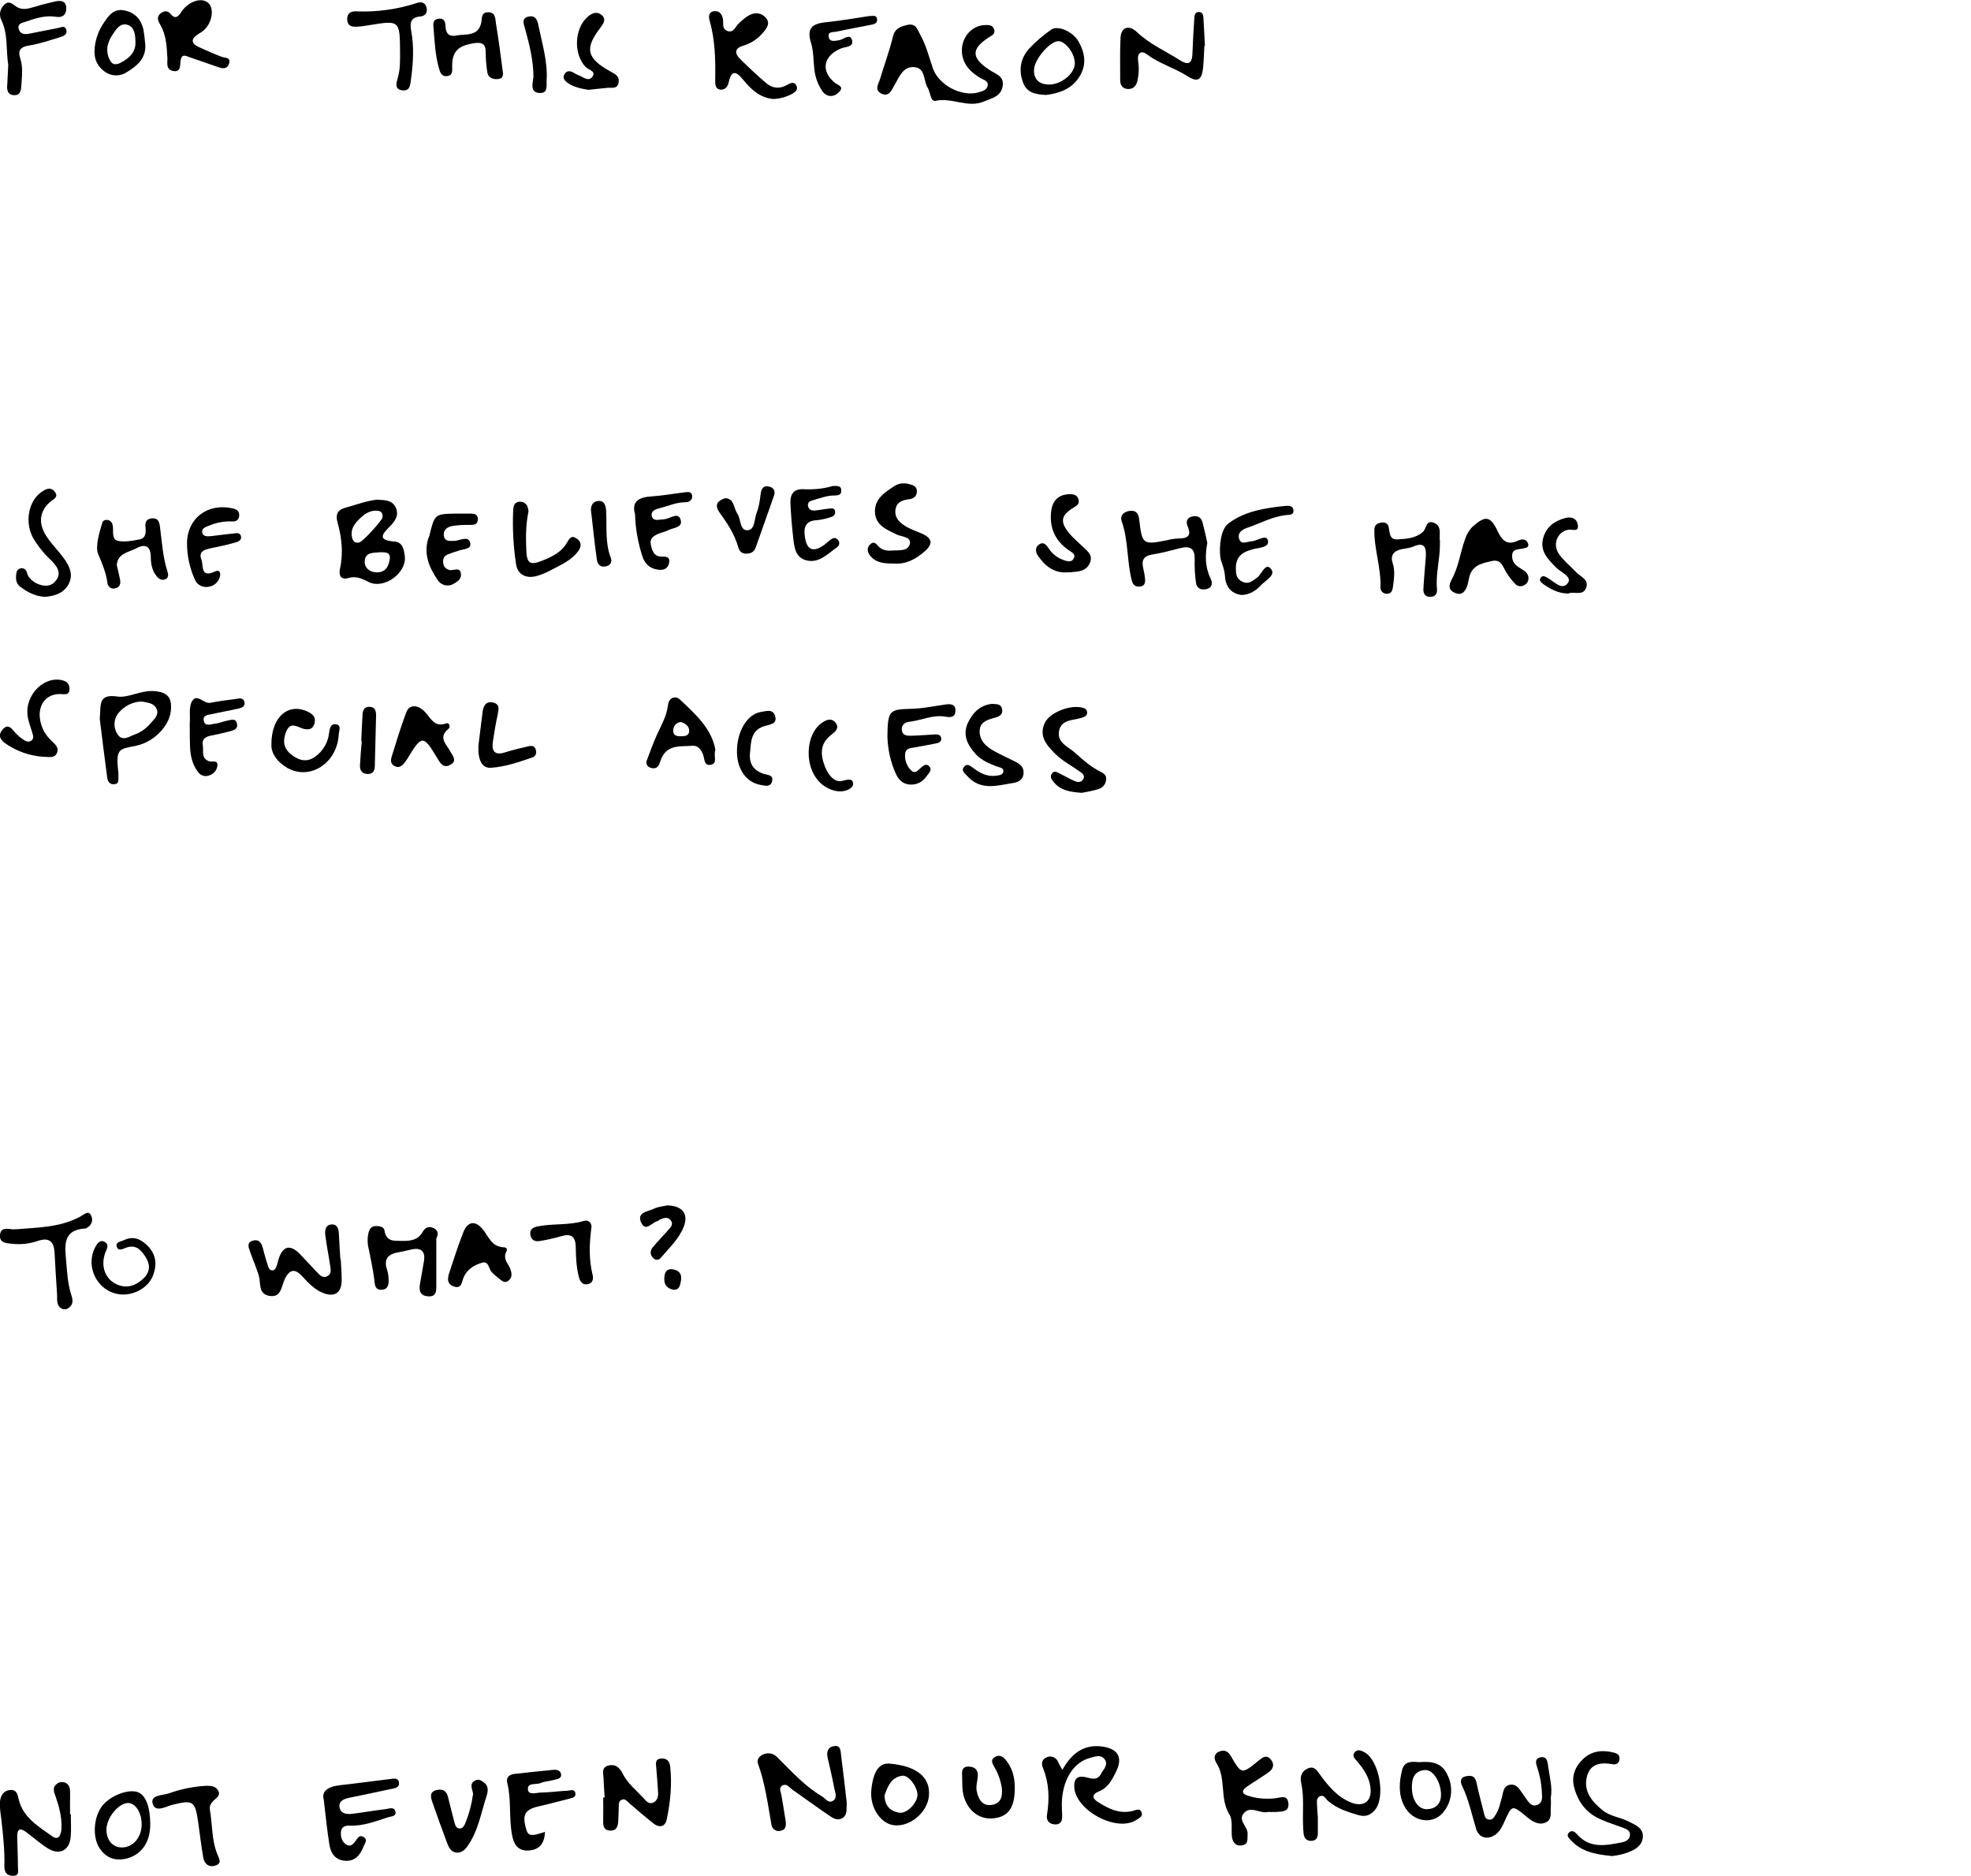 <?xml version="1.0" encoding="utf-8"?>
<!-- Generator: Adobe Illustrator 22.0.1, SVG Export Plug-In . SVG Version: 6.00 Build 0)  -->
<svg version="1.1" id="Layer_1" xmlns="http://www.w3.org/2000/svg" xmlns:xlink="http://www.w3.org/1999/xlink" x="0px" y="0px"
	 viewBox="0 0 1077 1025.2" style="enable-background:new 0 0 1077 1025.2;" xml:space="preserve">
<title>c2-txt</title>
<g>
	<path d="M580.5,967.3c5.3-9.5,12.2-14.2,22.2-12.7c8.3,1.3,10.8,6,7.3,13.4c-2.2,4.5-4.5,9.1-9.6,11.1c-4,1.6-3.6,3.8-0.4,5.8
		c5.8,3.7,11.8,6.7,19.1,4.8c1.7-0.5,3.7-1.5,4.6,0.6c1.1,2.5-1.3,3.4-3,4.5c-10.8,6.7-33.3-5.5-33.7-18.3c-0.2-5,2.4-6.2,6.7-5.1
		c3,0.8,6,1.7,7.9-1.9c1.3-2.5,4.3-5,1.9-8.1c-2.1-2.7-5.1-1.3-7.7-0.7c-9.3,2.4-15.3,12.1-15.6,24.9c0,2.3,0.1,4.5,0.2,6.8
		c0.1,2.9-0.9,5-4.2,4.7c-3-0.3-4.6-2.2-4.1-5.2c1.4-8.8,1.2-17.5-2.3-25.9c-0.9-2.3-0.4-4.6,2.2-5.6c2.2-1,4.7-0.1,5.9,2
		C578.6,963.8,579.2,965.1,580.5,967.3z"/>
	<path d="M462.7,985.4c-0.3,3.3,0.6,6.7-2.7,8.4c-2.9,1.5-5.4-0.5-7.6-2c-6.6-4.5-13.1-9.3-19.6-13.8c-1.5-1.1-2.9-3.4-5.2-2.2
		s-0.9,3.5-0.6,5.4c0.8,4.7,1.6,9.4,2.3,14.1c0.3,2.3,0.2,4.8-2.8,5.3c-2.1,0.6-4.3-0.7-4.9-2.9c-0.1-0.2-0.1-0.4-0.1-0.7
		c-2-11.1-3.4-22.3-7.3-33c-0.8-2.1,0.5-4,2.5-5c2.8-1.4,6.2-0.8,8.2,1.6c7.7,7.6,14.9,15.7,24.3,21.2c1.9,1.1,3.3,3.9,5.8,2.5
		c2.8-1.6,1.3-4.6,0.9-6.9c-1.1-5.7-2.4-11.3-3.7-16.9c-0.7-3.2,0.3-5.8,3.6-6.2c3.6-0.5,3.5,2.5,3.8,5.1
		C460.7,968.3,461.8,977,462.7,985.4z"/>
	<path d="M38.7,991.4c0,4.3,0.3,8.5-0.1,12.8c-0.7,7.1-6.1,9.9-12.3,6.1c-4.2-2.6-8-6-12-9c-3.3-2.5-5-1.7-4.9,2.5
		c0.1,5.5,0.4,11,0.4,16.5c0,2,1,5-2.8,4.9s-4.7-2.5-4.6-5.6c0.2-8.3-0.7-16.5-1.6-24.7c-0.4-3.5-1.1-7-0.8-10.4
		c0.3-3,1.9-5.9,5.5-6.2c3.9-0.3,4.1,2.7,4.8,5.4c2.5,9.9,11,14.7,18.4,20c3.8,2.7,4.9-2.1,4.9-4.9c0.2-5.8-1.3-11.4-3.2-16.9
		c-0.8-2.3-2-4.8,0.5-6.8c1.4-1.2,3.3-1.5,5-0.7c2.6,1.4,2.4,4.1,2.4,6.7c-0.1,3.5,0,7,0,10.5L38.7,991.4z"/>
	<path d="M693.6,990.3c-0.2,0-0.5,0-0.8,0c-4.3,1.1-9.1-3.5-12.9,0.4c-4,4.2,2.2,7.6,1.8,11.7c-0.2,2.4,0.7,5.3-2.7,6.1
		s-5.3-1.3-5.8-4.3c-0.6-4.2,0.6-9.3-1.4-12.5c-5.5-8.8-1.6-19.7-7.2-28.3c-1.4-2.2-1.4-5,1.8-6.2c2.8-1,4.7,0,6.2,2.6
		c5.8,10.1,5.9,10,15.3,2.3c2.1-1.7,4.1-3.2,6.4-0.6s1.5,5.3-1.1,7.1c-3.9,2.8-8,5.2-11.9,7.9c-3,2.1-2.9,3.9,0.8,5
		c4.8,1.5,9.9,1.9,14.9,1.3c2.9-0.4,6.5-2,7,2.7c0.5,4.9-3.5,4.5-6.7,4.8C696.2,990.4,694.9,990.3,693.6,990.3z"/>
	<path d="M176.9,983.5c-1.3-4.5,2.3-7.1,8.7-7.8c9.2-1,18.4-2.3,27.6-3.4c1.8-0.2,4.5-0.9,4.8,2c0.3,2.8-2.3,3-4.1,3.4
		c-7.6,1.7-15.2,3.2-22.8,4.8c-2.8,0.6-5.9,1.5-5.6,4.9c0.4,3.9,3.9,4.3,7,3.9c6-0.7,11.9-1.8,17.9-2.5c2-0.2,5.1-1.7,5.7,1.5
		c0.5,2.5-2.6,2.4-4.4,3c-6.7,2.2-13.2,4.7-20.5,4.5c-2.4-0.1-4.6,0.4-4.9,3.4c-0.2,2.6,0.4,5.1,2.6,6.7c2.6,1.9,4.1,0,5.5-1.9
		c1-1.4,2-3.3,4.1-2.1c2.7,1.5,0.9,3.4,0.2,5.2c-1.8,4.5-4.4,8.1-9.8,7.9c-5.8-0.3-8.3-4.2-9-9.4
		C178.8,1000.5,178,993.3,176.9,983.5z"/>
	<path d="M330.4,982.5c-0.2-3.5-0.5-7-0.6-10.5c-0.1-2.6-1.3-5.9,2.4-7c3.7-1.1,6.2,0.7,7.9,4.1c2.7,5.5,7.5,9.3,11.6,13.7
		c1.3,1.5,2.8,3.3,5,2.5s3.1-3.2,2.9-5.6c-0.3-4.5-0.6-9-1-13.5c-0.2-2.3-0.8-4.8,2.6-5.1c3-0.3,4.6,1.3,5,4.3
		c1.1,9.8,0.1,19.5-1.9,29.1c-0.9,4.1-4.2,4.6-7.5,1.9c-4.5-3.6-8.8-7.3-13.2-11.1c-1.1-1-2-2.4-3.8-1.7s-1.6,2.3-1.7,3.8
		c-0.1,2.8-0.1,5.5-0.3,8.3s-1.2,5-4.5,4.8s-3.8-2.5-3.7-5.3c0.1-4.3,0-8.5,0-12.8H330.4z"/>
	<path d="M720.1,993.2c0,3.2,0,5.9,0,8.7c0,2.3-0.8,4-3.3,4.2c-2.8,0.2-4.2-1.4-4.5-4c-0.2-1.7-0.2-3.5-0.3-5.2
		c-0.2-7.5,0.6-15-1-22.5c-0.8-3.5,0.3-6.6,3.9-8c3.5-1.3,4.9,1.5,6.5,3.7c4.5,6.1,9.3,11.9,16.5,14.9s12-0.4,10.9-8.4
		c-0.7-5.4-3.7-9.8-7.1-13.8c-1.3-1.5-3.2-3.2-1.4-5.2c1.6-1.8,3.7-0.8,5.5,0.2c7.9,4.6,11.4,24.4,5.5,31.4
		c-2.3,2.8-5.2,3.9-8.7,2.9c-6.1-1.7-12-3.6-16.9-7.8c-1.4-1.2-2.4-3.9-4.8-2.4c-1.9,1.2-1.2,3.6-1.2,5.5S720,991.5,720.1,993.2z"/>
	<path d="M847.4,982.5c0.1,1.7,0.1,3.3,0,5c-0.3,3.1,0.9,7-2.9,8.6s-7.2-0.6-10.2-3.1c-8.1-6.7-8.1-6.7-12.3,2.7
		c-1.1,2.5-2.3,5-4.6,6.8c-4.3,3.3-9.3,2.1-10.8-2.9c-2.4-7.9-4-16-7.7-23.6c-1-2.2-1.1-4.6,2.1-5.2c2.7-0.6,4.9-0.3,5.7,3.1
		c1.2,5.6,2.7,11.2,4.1,16.8c0.4,1.7,0.7,3.6,2.9,3.8s2.9-1.7,3.8-3.1c1.7-2.6,2.1-5.6,3-8.4s0.6-7.1,4.9-7.6c3.6-0.4,5,2.8,6.8,5.2
		c0.9,1.2,1.7,2.5,2.6,3.7c1.3,1.7,2.8,3.1,5.1,2.2s2.8-2.7,2.7-4.9c-0.1-5.3-0.9-10.5-2.6-15.5c-0.7-2.1-1.6-4.9,1.6-5.6
		c3.4-0.8,4,1.8,4.3,4.6C846.7,971,848.4,976.9,847.4,982.5z"/>
	<path d="M297.8,1001.2c-0.3,6.8-3.5,10-9.4,10.2c-5.5,0.1-7.7-3.5-8.6-8.5c-1.8-9.4-0.3-19.1-2.6-28.4c-0.8-3.1,1.1-4.7,4-5
		c7-0.8,13.9-1.5,20.9-2.2c1.8-0.2,3.9,0.1,4.4,2c0.7,2.8-2,3-3.8,3.5c-2.4,0.7-5,0.7-7.3,1.7c-2.5,1.1-7.5-0.5-6.9,3.7
		c0.4,3.1,4.7,1.5,7.3,1.5c4.8-0.1,9.5-0.8,14.3-1c1.5-0.1,3.9-1.2,4.3,1.4c0.4,2.4-1.9,2.5-3.5,3c-5.6,1.4-11.1,2.9-16.8,4.2
		c-7,1.6-8.8,4.5-6.8,11.6C288.5,1003.5,289.5,1003.9,297.8,1001.2z"/>
	<path d="M880.8,1014.4c-8.9-0.9-16.5-2.3-22.2-8.4c-1.1-1.2-3-2.7-1.3-4.4s3.3-0.4,4.5,1c7,7.9,15.8,6,24.5,4.3
		c2.1-0.4,4-1.5,4.3-3.6c0.5-2.9-2-3.7-4.1-4.5c-3.8-1.4-7.6-2.6-11.3-4.2c-8-3.3-12.8-9.3-15-17.6c-1.7-6.3,0.5-11.5,4.9-15.7
		c4.8-4.5,10.7-5,16.9-3.4c1.9,0.5,3.2,1.4,2.9,3.6c0,1.6-1.4,2.9-3,2.8c-0.2,0-0.5,0-0.7-0.1c-6.6-1.1-12.5-0.4-14.2,7.3
		c-1.7,7.9,3.1,13.3,8.7,17.9c4.2,3.4,9.8,3.8,14.4,6.2c3.5,1.8,7.9,3.5,7.6,8.3s-4.3,7.2-8.4,8.6
		C886.5,1013.5,883.7,1014.1,880.8,1014.4z"/>
	<path d="M486.3,963.9c14.7,1.3,22.2,7.5,21.3,17.6c-0.8,8.9-10,16.8-18.7,16.1c-7.6-0.6-13.7-9.7-12.8-19.2
		C477.1,968.1,480.4,963.3,486.3,963.9z M483.3,981.3c0.2,5.6,3.1,8.6,8,9.4c4.1,0.7,9.7-5,10-9.4s-4.8-11.4-8.4-10.8
		C486.9,971.4,485,976.5,483.3,981.3L483.3,981.3z"/>
	<path d="M82.1,996.8c0.1,9.7-4.5,16.7-12.7,18.9c-6.2,1.6-11.4-0.1-15-5.6c-4.1-6.2-3.2-17.4,1.6-23.3c4.6-5.6,14.2-9.2,19.4-7.3
		C79.6,981.2,82,987.3,82.1,996.8z M77.4,997.5c0.2-6.5-3.3-12.2-7.5-12.1c-5,0.1-11.4,7.7-11.7,14c-0.3,6,3.2,10.3,8.4,10.3
		C72.6,1009.7,77.2,1004.4,77.4,997.5L77.4,997.5z"/>
	<path d="M258.5,980.5c-0.3-2.8-2.2-5.3,0.8-7.2c1.9-1.2,3.4-0.4,4.9,0.7c2.8,1.9,2.6,4.7,1.7,7.5c-2.9,8.8-4.4,18.1-9.5,26.1
		c-1.7,2.6-3.5,5.2-7,4.9c-3.2-0.3-4.3-3.2-5.3-5.8c-2.7-7.3-5.4-14.6-7.9-21.9c-0.9-2.7-1.6-5.6,2.5-6.5c3.3-0.7,5.3,0.5,6.1,3.8
		c1.1,4.6,2.3,9.2,3.5,13.8c0.4,1.5,0.8,3.1,2.5,3.4s2.7-1.1,3.3-2.5C256.3,991.5,257.7,986.1,258.5,980.5z"/>
	<path d="M112.6,976c2,0.1,4.8-0.2,6.4,2.3c2,3.1-1,4.4-2.6,6.1c-1.2,1.3-2.1,2.8-1.7,4.7c1.4,8.1,0.9,16.6,4.1,24.4
		c0.9,2.3,2.7,4.9-1.1,6.1c-3.6,1.2-6-1-6.6-4.2c-1.2-6.7-1.9-13.4-2.9-20.1c-1.6-11-2.9-11.6-13.7-9c-3.8,0.9-9.6,4.7-11.1-0.6
		c-1.3-4.8,5.6-4.4,9-5.6C98.8,977.8,105.7,976.4,112.6,976z"/>
	<path d="M554.5,977.6c-0.1,10.5-3.6,15.4-11.8,16.2c-7.7,0.8-14.5-4.5-16.4-13.4c-0.7-3.4-0.4-7-0.6-10.5c-0.2-2.7,0.6-4.5,3.6-4.4
		c3.3,0.1,5.2,1.7,5,5.2c-0.2,2.7-1.1,5.6-0.6,8.2c0.9,4.3,3,8.5,8.5,7.5c5-0.9,5.7-5,5.2-9.4c-0.6-3.7-1.8-7.3-3.7-10.6
		c-1.1-2.1-3.1-4.6,0.3-6.3c2.8-1.4,4.7,0.5,6.3,2.7C553.5,967.2,554.6,972.3,554.5,977.6z"/>
	<path d="M775.5,963.1c6.7-0.6,12.2,0.3,15.2,6.5c3.4,6.4,2.9,14.1-1.3,19.9c-5.5,8.1-17.3,6.8-22.1-2.5c-3.3-6.3-2.8-13.2-1.1-19.8
		C767.5,962.2,772,962.8,775.5,963.1z M771.5,976.9c-0.1,6.9,3.6,12.2,8.5,11.9c4.5-0.3,7.3-2.8,7.4-7.7c0.1-6.9-4.3-14.1-8.8-13.7
		C772.9,967.8,771.4,971.9,771.5,976.9L771.5,976.9z"/>
</g>
<g>
	<path d="M538.1,13.7c2.1-0.1,4.3-0.1,5.1,2.3c0.9,2.5-1.2,3.4-3,4.5c-9.7,6.3-9.5,11.2,0.6,17.8c3.5,2.3,8.2,3.3,7,9.2
		c-1.2,5.4-5.8,6.1-10,7.9c-9,3.9-17.6-2.3-26.6-0.3c-2.8,0.6-2.8-4.7-4.3-7.2c-2.4-3.8-1.1-10.6-7.2-11.2c-6.4-0.6-8.3,5.5-11,9.9
		c-1.6,2.8-2.9,6.6-7.2,4.5c-3.9-2-1.4-5.3-0.6-8c2.3-7.7,5.1-15.2,7-23c1.1-4.7,4.2-5.6,8-6.5c4.5-1,5.4,2.5,6.9,5.3
		c3.2,5.7,4.8,12.1,6.9,18.3c3.1,9.2,15.6,15.9,24.9,13.3c2.1-0.6,4.7-1.2,5.1-3.8s-2.3-3-3.9-4c-5.2-3.1-9.2-6.9-10.1-13.2
		C524.7,21.3,530.4,14,538.1,13.7z"/>
	<path d="M422.5,54.1c-6.8-0.6-11.6-4.7-15.9-9.9c-3.5-4.3-6.7-7.4-8.5,1.1c-0.5,2.2-2,3.8-4.2,3.7c-3-0.2-3.1-2.7-3.1-5.1
		c0.2-11.1,0-22.1-3.1-32.8c-0.6-2.2-0.4-4.8,2.8-5c2.7-0.2,4,1.7,4.5,4.2s-0.7,5.4,2.4,6.6c3.6,1.3,4.4-2.5,6.3-4.1
		c1.1-1,2.2-2.1,3.4-3c3.5-2.8,7.7-3.7,11-0.5c3.6,3.6,0.3,6.9-2.2,9.7c-2.8,2.9-6.3,5-10.2,6.1c-4.2,1.3-4.3,4-1.6,6.8
		c4.6,4.6,9.4,9.1,14.3,13.3c3.5,3.1,7.6,3.6,11.9,1.1c1.9-1.1,3.9-1.9,5,0.8c0.8,2-0.8,3.2-2.3,4.1C429.7,53,426.1,54,422.5,54.1z"
		/>
	<path d="M658.1,25c-0.2,4-0.3,8-0.7,12c-0.7,6.8-3,8.2-8.6,4.6c-7-4.5-15.1-6.7-21.8-11.7c-3.8-2.9-5.7-0.6-5.1,3.5
		c0.6,3.7,0.4,7.5-0.5,11.2c-0.8,2.9-2.7,4.3-5.5,4c-2.7-0.3-3.8-2.3-3.8-4.8c0-7.8-0.2-15.5,0.2-23.3c0.3-5.6,4.5-7.1,8.8-3.1
		c7,6.7,15.8,10.5,23.8,15.6c5.2,3.3,6.6,0.8,6.7-4.2c0.2-6.3,0.6-12.5,1-18.7c0.1-1.5,0.2-3.3,2.1-3.5c2.4-0.3,2.8,1.6,2.9,3.4
		c0.3,5,0.5,10,0.8,15L658.1,25z"/>
	<path d="M91.4,30.6c-0.3-6.1-0.8-12-4-17.4c-1.2-2-1.9-4.2,0.5-6c1.9-1.4,3.8-1.4,5.3,0.4c2.5,3.1,4.1,1.5,5.7-0.8
		c0.4-0.6,0.8-1.3,1.3-1.8c4.3-4.9,10.6-6.4,13.8-3.2s1.8,10.9-2.7,14.8c-1,0.8-2,1.5-3.1,2.1c-4,2.6-3.8,5,0.4,7
		c4.1,1.9,8.2,3.7,12.4,5.3c1.9,0.8,5.2,0.1,4.2,3.7c-1,3.2-3.6,2.9-6.2,1.9c-5.2-1.8-10.4-3.6-15.6-5.4c-1.9-0.7-3.9-1.8-4.6,1.3
		c-0.7,2.6,0.6,7.1-4.2,6.3C90,37.9,91.9,33.5,91.4,30.6z"/>
	<path d="M4.5,35.5c-1.3-8.4,0-16.8-3.8-24.6c-1.4-3-0.7-6,1.6-8.3C4.9,0,6.9,2.3,8.9,3.6c3.6,2.4,7.2,0.9,10.8-0.1
		c3.6-1.1,7.2-2,10.9-2.8c2.9-0.5,5.6-0.2,5.6,3.9c0,3.8-2.4,5.1-5.4,4.6c-6-1-11.4,0.8-16.9,2.7c-1.8,0.6-4.4,1-3.7,3.8
		s2.9,3.2,5.3,2.8c5.4-1,10.8-2.2,16.2-3.2c1.6-0.3,3.7-1.6,4.5,0.9c0.8,2.6-1.4,3.5-3.3,4.1C27.3,22,21.6,24,15.7,24.9
		c-4.9,0.8-6,3-4.6,7.1c1.5,4.7,0.9,9.5,0.6,14.2c-0.2,2.6-0.2,6.1-4.2,5.8c-3.7-0.3-3.8-3.3-3.5-6.3C4.2,42.3,4.3,38.8,4.5,35.5z"
		/>
	<path d="M236.9,15.2c-0.3-2.4-0.3-4.7,2.9-5c2.7-0.3,3.5,1.5,3.6,3.7c0.1,4,1.6,6.4,6,5.5c5.1-1,11.7,0.7,13.5-6.7
		c0.6-2.6-0.2-6,3.9-6s3.8,3.6,4.2,6.1c1.4,8.4,2.5,16.8,3.6,25.3c0.3,2.2,0.9,4.8-2.5,5.1c-2.8,0.3-5.3-0.7-5.8-3.6
		c-0.6-3.7-0.9-7.4-0.9-11.2c0-4.6-2.2-5.4-6.3-4.8c-9.1,1.4-12.3,4.7-12,13.6c0.1,2.3-0.2,4.1-2.8,4.4s-3.6-1.4-4.2-3.5
		C237.8,30.6,237.5,22.9,236.9,15.2z"/>
	<path d="M218.6,28.9c-0.1-17.9-0.1-17.9-17.1-15.1c-2.2,0.4-4.5,0.7-6.7,0.8c-2.7,0.1-5-0.5-5.1-4s2.2-4.5,4.9-4.4
		c11.3,0.5,22.6-1.1,33.3-4.6c2.4-0.8,4.6-0.2,5.2,2.7c0.6,2.7-0.8,4.5-3.5,4.7c-5.4,0.5-5.7,3.7-4.9,7.9c1.6,8.7,1.1,17.5-0.1,26.2
		c-0.4,3-0.4,6.7-4.6,6.3c-4.8-0.5-3.3-4.3-2.6-7C218.7,37.9,218.6,33.4,218.6,28.9z"/>
	<path d="M571.6,51.9c-5.9-0.3-10.4-1.2-12.5-6.6c-2.7-7-1.5-13.5,3.4-18.9c3.6-3.8,7.6-7.2,11.9-10.2c3.6-2.6,12,1.1,15,6.6
		c3.4,6,4.4,12.2,0.8,18.5C585.8,48.9,578.5,51,571.6,51.9z M587.3,34.8c0.2-5.3-5-12.3-9-12.3c-4.7,0.1-13.2,10-13.3,15.7
		c-0.1,5.2,2.8,7.8,7.8,8C579.5,46.5,587.1,40.5,587.3,34.8z"/>
	<path d="M475.4,8.7c1.4,0.2,3.3-0.7,3.8,1.4c0.5,2.3-1.2,3.1-3,3.4c-6.4,1.3-12.8,2.4-19.1,3.8c-1.7,0.4-4.8-0.3-4.3,2.8
		s3.4,2.2,5.6,1.9c2.5-0.3,5.8-3.9,7.1-0.3c1.4,4.1-3.6,3.8-6,4.8c-9.5,3.9-11.2,12.1-3.5,18.6c1.8,1.5,5.5,2.1,2.5,5.2
		c-2.8,2.9-6.6,3-9.1-0.4c-2.4-3.5-3.9-7.6-4.4-11.8c-0.6-5-0.4-10.2-1.9-14.9c-2.6-8.5,1.6-10.4,8.6-11.1
		C459.6,11.3,467.5,9.9,475.4,8.7z"/>
	<path d="M79.4,24.5c0.4,7.6-4.7,11.7-10.4,15.1c-4,2.5-9.1,2-12.6-1.1c-4.8-3.9-5.4-9.1-4.3-15c0.8-3.9,2.3-7.7,4.6-11
		c2.7-4,5.4-8,11.3-6.8s9.1,5,10.4,10.5C78.8,18.9,79.2,21.7,79.4,24.5z M74,23.5c0.1-4.7-0.7-8.8-4.2-9.9c-4.3-1.4-6.6,2.8-8.6,5.8
		c-2.9,4.4-3.7,9.4-0.7,14.2c1.3,2.1,3.5,1.7,5.4,0.7C70.8,31.8,74.1,28.3,74,23.5L74,23.5z"/>
	<path d="M321.5,49.1c-3.5-0.6-7.8-1.3-11.3-3.8c-1.7-1.2-3.1-2.8-1.6-5c1.2-1.8,2.9-1.6,4.6-0.7c0.8,0.5,1.7,1,2.6,1.4
		c2.6,0.8,5.8,4.1,8,0.8c2-3-2.4-3.6-3.9-5.3c-6.6-7.1-6.1-20.9,1.2-27.3c2.3-2,4.9-3.1,7.4-1.2c2.9,2.2,1.5,4.6-0.4,7.1
		c-8.8,11.5-7.6,16.7,5.5,24c2.5,1.4,5.1,2.5,4.4,6.1s-3.6,2.6-6,2.8C328.6,48.3,325.4,48.7,321.5,49.1z"/>
	<path d="M291.5,42c-0.1-9.6-2.3-17.8-4.5-26c-0.6-2.4-2.4-5.9,1.6-6.9s5.1,1.9,5.7,5.2c2,9.8,5,19.4,4.4,29.5c-0.2,3,1,7.4-4.1,7
		c-4.7-0.4-3.7-4.4-3.3-7.6C291.5,42.4,291.5,41.7,291.5,42z"/>
</g>
<g>
	<path d="M206,273.1c4.5,0.2,8.2,0.3,10.1,4c2.1,4.1,0,7.5-2.7,10.2c-4.3,4.4-7.8,7.9,2.3,8.7c4.3,0.3,5.1,4.5,5.5,8
		c1.1,9.1-11.2,18.1-19.5,14.2c-3.7-1.8-6.9-3.6-11.3-2.3c-4.3,1.3-5.4-1.6-4.6-5.2c1.9-8.6,0.9-17-1.4-25.3
		c-1.1-4.1-0.1-6.7,4.3-7.9C194.8,275.8,200.7,273.6,206,273.1z M209,282.9c0.3-2.6-0.8-3.5-2.4-3.7c-4.4-0.6-7.6,1.8-10.5,4.7
		s-4.7,5.9-3.7,10c0.5,2,1.6,3,3.8,2.6S208.8,284.3,209,282.9L209,282.9z M207.8,301.8c-3.4,0.5-8.2-0.4-8.5,4.9
		c-0.2,3.6,2.5,5.9,6.2,6.1c5.1,0.3,7-3.3,7.5-7.5C213.4,301.6,210.3,301.9,207.8,301.8L207.8,301.8z"/>
	<path d="M54.5,392.8c0.8-7.3-1.3-13.8,9.9-12.1c5.6,0.8,12.7-3.5,19.6-3c7.6,0.5,10.2,3.5,9.3,11.2c-1,8-9.1,16.5-18.6,18.6
		c-9.1,2-11.6,0.9-10.1,14c0.1,1,0.2,2,0.1,3c-0.1,1.7,0.5,3.8-2.1,4.1c-2.5,0.3-3.7-1.3-4-3.5C57.1,413.8,55.7,402.6,54.5,392.8z
		 M77.4,383.4c-4.8,0.1-9.4,2.4-12.5,6.1c-2.9,3.4-3.1,8.2-0.6,11.9c2.6,4,6.3,1.1,9.4,0c3.3-1.2,6.2-3.3,8.5-6
		c1.9-2.2,4.7-4.5,3.5-7.7C84.2,384.1,80.5,384,77.4,383.4z"/>
	<path d="M659.7,296.7c-1.3,6.9-1.2,13.3,1.8,19.5c1.2,2.4,1,5.1-2.5,5.8c-2.9,0.6-5.1-0.5-5.5-3.6c-0.6-4.2-0.8-8.5-0.7-12.7
		c0.2-6.1-2.7-7.5-8-6.1c-5.1,1.3-10.2,2.7-15.4,3.5c-4.7,0.8-5.7,3.4-4.7,7.5c0.5,2,0.8,3.9,1,5.9c0.2,2.3-0.5,4-3.1,4.1
		c-2.4,0.1-3.6-1.1-4.2-3.4c-2.7-10.7-1.8-21.9-5.5-32.4c-1.1-3.1,1.3-5.2,4.5-5.6c3.5-0.4,4.8,1.6,5.1,4.9
		c1.6,13.5,2,13.8,15.4,11.1c1.9-0.5,3.9-0.8,5.9-0.9c4.7,0,7.5-1.1,5.2-6.5c-1.2-2.8-0.4-5,2.8-5.6c2.9-0.5,4.8,0.8,5.4,3.8
		C658.2,289.7,659,293.4,659.7,296.7z"/>
	<path d="M835.2,315.8c0.1,1.6-0.7,3.1-2.1,3.9c-1.5,1-3.6,0.9-4.9-0.3c-1.9-2-3.6-4.1-5-6.4c-2-3-2.7-7.5-7.9-6.4
		c-5.4,1.2-11,2.3-12.5,9c-0.3,1.5-0.6,3-1,4.4c-1.1,3.1-2.8,5.6-6.6,4.1s-3.7-4.1-2-7.3c3.8-6.9,4.7-14.7,7.3-22
		c0.8-2.6,2.2-5,4.1-6.9c7-6.3,9.8-6,13.8,2.5c2.4,5.1,5.2,7.8,11,5.1c2.3-1.1,4.8-1,5.6,1.7c0.7,2.4-2,2.3-3.6,2.7
		c-2.1,0.5-4.8,0.1-5.1,3.3s1.2,5.3,3.7,6.9C832.2,311.6,835,312.6,835.2,315.8z"/>
	<path d="M786.8,297.3c0.1,8.2-2.4,16.3-1.6,24.6c0.2,2.6-0.9,4.4-3.9,4.3s-3.7-2.3-3.5-4.7c0.3-5.8,0.9-11.5,1.3-17.3
		c0.3-4.9-0.7-8.2-6.8-5.5c-2,0.9-4.4,1-6.6,1.5c-4.2,0.9-6.1,3.4-4.7,7.6s0.7,8.4,0.2,12.6c-0.3,2.1-0.7,4.1-3.4,4.1
		c-1.8,0.1-3.4-1.3-3.5-3.1c0,0,0-0.1,0-0.1c0.5-10.9-3.6-21.3-3.3-32.1c0.1-2.5,1.9-3.4,4-3.6c1.7-0.4,3.5,0.7,3.8,2.4
		c0,0.1,0,0.1,0,0.2c0.7,2.8,0.3,6.8,4.6,6.6c4.9-0.3,10.1-0.5,14.1-4.1c2-1.8,1.6-6.7,6-5c4.3,1.7,3,5.8,3.2,9.2
		C786.9,295.8,786.8,296.5,786.8,297.3z"/>
	<path d="M484.9,402.5c0.2-14.1,1-14.8,12.6-15.1c6.5-0.1,12.9-1.5,19.4-2.4c2.8-0.4,5.3,0,5.2,3.5s-2.6,3.7-5.4,3.2
		c-6.9-1.3-13.3,2.1-20,2.8c-2.4,0.3-4.3,1.9-3.9,4.6c0.4,3.1,3,3,5.2,3c4.3-0.1,8.5-0.5,12.8-0.7c1.6-0.1,3.2,0.1,3.5,2
		s-1.2,2.6-2.8,2.9c-3.9,0.8-7.9,1.5-11.8,2.2c-2.2,0.4-4.8,0.4-5.1,3.4c-0.4,3.3,0.8,6.6,3.1,9c2.5,2.5,4-0.1,5.6-1.4
		c1.4-1.2,2.9-2.4,4.5-0.6s0,3.3-1,4.7c-2.3,3.3-5.2,5.4-9.4,5.2c-4.4-0.2-6.7-3-8.2-6.6C486.5,416,485.1,409.3,484.9,402.5z"/>
	<path d="M678.5,325.2c-6.2-0.8-8.9-4.9-9.2-10.8c-0.2-3.7-2.2-7.3-2.5-10c-0.7-6,0.3-15.1,4.3-18.2c8.6-6.7,20.1-8.6,31.2-9.7
		c2-0.2,4.4-0.1,4.5,2.6c0.1,2.5-2.4,2.2-4,2.4c-7.6,0.8-14.3,4.6-21.4,7c-2.8,1-5.3,2.7-4.3,6c1.1,3.5,4.2,1.5,6.4,1.4
		c3.3-0.1,8.3-4.1,9.3-0.6c1.1,4.1-5.2,4-8.3,4.9c-5.5,1.5-9.1,3.8-9.2,10.1c0,3.2,0.1,5.9,3.5,7.6s5.6-0.4,8.1-2.2s4.5-8.3,7.4-5
		c3.3,3.6-2.8,6.4-5.3,9.2C686.4,322.7,683,325,678.5,325.2z"/>
	<path d="M488.6,308c-5.2,0-10-0.2-13.3-4.5c-1.5-2-1.7-4.3,0.3-6.1s3.1-0.2,4.3,1.1c2.1,2.3,4.9,2.6,7.6,2.4
		c3.6-0.3,8.8,0.6,9.7-3.8c0.7-3.8-4.6-3.7-7.3-5c-5.4-2.7-11.5-4.9-11.8-12.2s5.4-10.8,10.7-14.3c2.4-1.5,5.3-1.8,8-1
		c1.9,0.5,4,1,4.2,3.6c0.2,2.8-1.6,4.3-4,4.6c-3.8,0.5-7.1,1.5-7.7,5.8c-0.6,4.7,2.7,7.4,6.2,9.4c2.6,1.5,5.5,2.4,8.2,3.6
		c5.8,2.6,6.3,5.7,1.4,9.9S495,308.5,488.6,308z"/>
	<path d="M390.9,409.8c-1.2,3.6,1.5,7.4-2.6,8.2c-3.5,0.6-3.3-3-4-5.2c-1.1-3-2.6-5.5-6.3-5.2c-5.9,0.5-12.4-0.7-16,5.7
		c-0.9,1.5-1.2,3.3-2,4.8c-1,1.9-2.8,2.1-4.5,1.5c-1.6-0.4-2.6-2-2.2-3.6c0-0.2,0.1-0.4,0.2-0.6c1.7-4.7,3.5-9.4,5.5-13.9
		c2.4-5.2,5.3-10.2,6-16.1c0.5-4.3,4.1-5.3,6.5-3.1C379.9,390.2,388.9,398.2,390.9,409.8z M372.2,394.6c-2.3,0.1-4.2,1.9-4.3,4.3
		c-0.4,2.8,1.6,3.5,3.7,3.5s5,0.1,5-3.1C376.5,396.8,374.5,395.4,372.2,394.6L372.2,394.6z"/>
	<path d="M591.1,433.3c-6.3-0.4-11.5-1.3-15.2-5.7c-1.1-1.3-2.4-2.9-1.2-4.7c1.4-2.2,3.2-0.6,4.6,0c2.7,1.3,5.3,2.9,8,4
		c1.7,0.7,3.6,0.8,4.6-1.1c1.2-2.1-0.6-3.2-2-4.2c-4.5-3.2-9.5-5.8-13.3-9.6c-4.5-4.5-9.3-9.7-5.6-17.1c2.6-5.2,12.4-9.3,19-8.4
		c1.8,0.3,3.7,0.5,4,2.6s-1.6,2.8-3.3,3.3c-4.6,1.4-10.8,0.8-12,7.1c-1.2,6.5,5,8.6,8.7,11.9c4.3,3.9,8.6,7.7,13.8,10.3
		c1.8,0.9,3.6,2,3.2,4.5c-0.2,2.3-1.8,4.3-4,5C597.1,432.3,593.6,432.8,591.1,433.3z"/>
	<path d="M63.8,308.8c0.6,2.7,1.3,5.3,1.8,8c0.4,2.1,0,4.1-2.5,4.7c-1.7,0.6-3.5-0.3-4.2-2c-0.1-0.3-0.2-0.7-0.2-1
		c-0.8-5.7-2.9-10.6-5.1-15.8c-1.6-3.8,0.6-11.6,2.4-17.3c0.4-1.1,2.1-1.5,3.3-1.1c1.6,0.5,2.2,1.9,2.4,3.5c0.3,2.9-0.7,7.1,2.8,7.8
		c3.8,0.8,8-0.1,11.8-0.8c3.5-0.7,3.5-3.8,3.2-6.7c-0.3-2.6,0.4-4.5,3.4-4.8c3.3-0.3,4.1,1.6,4.5,4.5c1.1,8.2,1.5,16.5,4.1,24.5
		c0.5,1.6,0.8,3.7-1.5,4.4c-1.9,0.6-3.4-0.4-4.5-1.9c-2.5-3.1-3.1-6.8-3.1-10.6c-0.1-5.8-3.1-7.1-7.8-4.6
		C70.4,301.9,64.4,302.2,63.8,308.8z"/>
	<path d="M102.2,296.4c0.3-13.4,11.6-21.7,25.1-18.5c2.3,0.5,3.6,1.7,3.4,4.1c-0.2,2.2-1.8,3.1-3.7,3c-4.3-0.2-8.5,0.5-12.5,2.2
		c-1.8,0.7-4.4,1.4-4,3.8s3,2.2,5,2c3.7-0.4,7.5-1,11.2-1.3c1.9-0.2,4.6-1.1,5,1.6c0.4,2.4-2.3,3-4.2,3.5c-3.9,1.1-7.8,1.9-11.7,2.7
		c-3.5,0.8-7.7,1.5-5.7,6.5c1.1,3-0.6,10.1,7.2,6.4c3-1.4,3.5,1.1,2.7,3.3c-0.9,2.7-3.3,4.7-6.1,5c-3.1,0.6-6.2-1-7.4-3.9
		C103.6,310.4,102.1,303.4,102.2,296.4z"/>
	<path d="M542.1,384.7c2.4,0.2,4.7-0.1,5.4,2.5c0.8,2.9-1.1,4.3-3.4,4.9c-4.2,1.2-8.8,2.2-8.8,7.6s3.8,8.5,8.1,10.9
		c3.7,2,7.6,3.8,11.4,5.7c2.6,1.3,4.7,2.9,4.5,6.2c-0.2,3.9-3.1,5.1-6.1,5.5c-8.5,1.4-17.4,4.2-24.6-3.8c-1.4-1.5-3.5-2.9-1.9-5
		c1.7-2.3,3.5-0.6,5.2,0.6c3.5,2.6,7.2,4.7,11.8,4.2c1.8-0.2,4.1-0.3,4.5-2c0.6-2.4-2-2.5-3.5-3.1c-4.3-1.6-8.5-3.4-11.6-6.8
		c-4.4-4.9-7.3-10.3-4.2-17.1C531.7,389.2,535.8,385.3,542.1,384.7z"/>
	<path d="M24.5,326.2c-5.1-0.3-9.5-2.5-13.5-5.6c-2.5-1.9-2.5-4.8-2-7.6c0.2-1.3,1.2-2.3,2.5-2.4c3.3-0.3,3,2.8,4.1,4.5
		c3.1,4.6,10.4,6.6,13.7,3.5c4.9-4.4,2.5-8.5-1.2-12.2c-3.9-3.6-7.2-7.7-9.9-12.2c-4.8-8.5-2.8-20.1,4.3-25.2c2.4-1.7,5-3.1,7.3-0.4
		c2.6,3.1-0.7,4.2-2.4,5.7c-6.2,5.5-6.7,12.4-1.2,20c2.9,4.1,6.5,7.6,9.3,11.7s4.6,8.5,1.9,13.4S29.8,325.8,24.5,326.2z"/>
	<path d="M347,281c-2-6.8,1.9-9.3,9.1-9.7c6-0.4,11.9-1.5,17.9-2.2c1.7-0.2,3.9-0.7,4.2,1.8s-1.7,3.6-3.8,3.6
		c-4.9,0-9.3,2.1-13.8,3.2c-2.3,0.6-4.9,1.4-4.5,4.1c0.7,3.5,3.9,2,6.3,2.1c0.5-0.1,1-0.2,1.5-0.3c2.9-0.6,7-3.9,8.1,0.8
		c1,4-4.2,4-6.9,5.4c-1.5,0.8-3.3,1.1-5,1.8c-2.7,1.1-5.2,2.5-4.5,6c0.7,3.2,1.6,6.6,5.9,6.6c2.5,0,4.8,0,4.1,3.5
		c-0.6,2.9-2.7,4-5.6,3.7c-4.8-0.5-7.7-3.1-9.1-7.7C348.5,296.2,347.2,288.6,347,281z"/>
	<path d="M217.2,419.2c-3.3-0.6-4.1-2.8-3.2-5.6c2.5-8.1,5-16.3,8-24.3c1.6-4.4,6.4-4.4,10.4,0c3.1,3.4,5,8.3,11.3,6.1
		c2-0.7,2.5,2,1.4,2.9c-5.9,4.7-1.2,8.4,0.9,12.3c1.4,2.6,4.1,5.3-0.1,7.5c-3.7,1.9-5.4-1.1-7-3.8c-7.6-12.7-8.4-12.7-16.2,0.2
		C220.5,418,219,419.3,217.2,419.2z"/>
	<path d="M148.3,407.2c-0.2-16,10-23.7,20.7-17.8c2.7,1.5,3.6,3.3,2.8,6.1c-0.9,3.2-3.3,3.5-6,2.8c-3.4-1-7.1-4.1-9.4,1.5
		c-1.9,4.6-1.7,8.9,2.4,12.3c3.9,3.2,8.3,4.9,13.1,1.7c4.4-3,7.3-7.8,7.9-13.1c0.3-2.2,0.7-5.2,3.6-4.9c3.4,0.4,1.8,3.6,1.7,5.5
		c-0.8,15.8-15.7,25.4-28.1,18.4C151.3,416.4,148.2,411.6,148.3,407.2z"/>
	<path d="M455.1,265.6c2.2,0.1,4.6-0.5,4.6,2.6c0,2.4-1.9,2.6-3.8,2.6c-4.1,0-7.8,1.5-11.7,2.6c-1.5,0.4-3,1-2.7,3
		c0.3,2.2,2.1,2.8,3.9,2.6c2.5-0.2,4.9-0.8,7.4-1c1.3-0.1,3.2-0.7,3.5,1.5c0.3,1.8-1,2.8-2.5,3.2c-2.4,0.8-4.8,1.3-7.3,1.6
		c-6.1,0.2-7.5,3.6-6.7,9c1,7.1,4.2,8.7,10,4.9c1.5-1,2.7-2.3,4.1-3.3s2.8-1.3,4,0.2c1,1.1,0.9,2.8-0.3,3.8
		c-0.1,0.1-0.1,0.1-0.2,0.2c-5.1,3.5-9.7,8.8-16.6,7.2c-6.3-1.5-6.8-7.4-7.4-12.6c-0.7-6.2-1.2-12.5-1.5-18.7
		c-0.2-5,1.9-8.1,7.6-7.6C444.9,267.6,450.1,267.1,455.1,265.6z"/>
	<path d="M103.7,398c0-1-0.1-2,0-3c0.3-4-0.6-8.6,1.2-11.7c2.7-4.6,6.4,1.5,10,0.8c4.6-0.9,9.4-1.5,14.1-2.1
		c1.6-0.2,3.8-0.9,4.5,1.4c0.8,2.8-1.5,3.5-3.4,3.9c-4.6,1.1-9.3,1.8-13.9,2.9c-2,0.5-5.4,0.4-4.9,3.5c0.6,3.7,4,2,6.2,1.8
		s4.3-1.2,6.5-1.6s4.9-1.7,5.5,1.8c0.6,3.1-2.3,3.5-4.3,4.1c-3.4,0.9-6.8,1.6-10.2,2.3c-2.8,0.6-4.8,2-4.2,5.1s-1.2,7.3,3.6,8.9
		c1.6,0.5,4.7-1,4.4,2.4c-0.3,2.3-1.8,4.3-4,5.1c-2.4,1.2-5.2,0.4-6.7-1.8c-3.3-4.4-4.2-9.5-4.3-14.9C103.7,404,103.7,401,103.7,398
		z"/>
	<path d="M23.5,413.6c-7.3-0.5-14.3-3-20.3-7.1c-2.7-1.9-4.6-4.2-2-7.5c3.1-3.9,5-1,7.1,1.4c1.2,1.3,2.5,2.5,4,3.5
		c1.4,1,3.1,2.1,4.8,0.9s0.9-3.1,0.4-4.8c-0.9-3.1-2.2-6.2-2.5-9.4c-1-10.5,8.1-20.2,17.5-19.1c3,0.4,5.5,1.5,5.5,4.9
		c0,4-3,2.9-5.4,2.9c-9.9,0.1-14,10.1-8.4,20.7c1.2,1.9,2.6,3.7,4.3,5.2c1.9,1.8,3.8,3.6,2.6,6.4C29.7,414.6,26.8,413.6,23.5,413.6z
		"/>
	<path d="M248.5,280.7c3.7,0,6.2,0,8.7,0c2.2,0,4.1,0.5,3.9,3.3s-2.2,2.9-4.4,2.9c-3.2-0.1-6.5,0.1-9.7,0.6c-2.5,0.5-4.8,2-4.5,5.1
		c0.4,3.6,3.4,3,5.8,3c0.8,0,1.5-0.2,2.2-0.4c2.4-0.5,5.6-1.9,6.4,1.4s-2.7,3.4-5.1,4c-2.4,0.7-4.8,1.5-7.1,2.4
		c-2.3,0.9-2.8,2.7-2.5,4.9c0.3,1.9,1.4,3,3.3,3.6c2.2,0.7,6.2-2.3,6.4,2.6c0.1,2.4-2,3.9-4.1,5c-3,1.8-6.9,0.8-8.7-2.2
		c-4.5-6.5-7.5-13.7-5.3-21.9c0.2-0.7,0.6-1.4,0.8-2.1C237.5,281,237.5,281,248.5,280.7z"/>
	<path d="M583.4,312.8c-7.4,0.6-12.3-3.4-16.2-9c-1.4-2-1.7-4.5,0.4-6.1c2.5-1.9,4.1,0,5.4,2c1.9,3,4.8,5.2,8.2,6.4
		c1.9,0.6,4.1,1.5,5.4-0.7c1.5-2.5-0.9-3.5-2.5-4.6c-7.6-5.2-10.8-12.4-9.7-21.4c0.7-6.1,4.3-9.4,10.6-9.3c2.2,0,3.9,0.8,4.4,3.2
		c0.4,2.2-1,3.1-2.6,4c-7,4.3-7.8,7.7-2.7,14c2.2,2.7,5,5,7.5,7.4s5.7,4.6,4,8.8s-5.4,4.9-9.3,5.1
		C585.4,312.8,584.4,312.8,583.4,312.8z"/>
	<path d="M288.8,279.4c-1.6,7.6-1.5,14.6-1.2,21.6s2.2,8,8.5,5.5c5.4-2.1,10.6-4.6,13.7-9.9c1.2-2,2.2-4.3,5.1-2.4
		c3.1,1.9,2.8,4.7,1,7.1c-2.9,3.9-7.1,6.3-11.4,8.5c-3.8,2-7.6,4.1-11.6,5.1c-5.7,1.4-10.3-1-11-7.1c-1.4-9.4-1.9-19-1.5-28.5
		c0.1-2.6,0.5-5.2,4-5.1C288,274.5,288.5,277.2,288.8,279.4z"/>
	<path d="M396.2,272.3c1.8-0.1,3.5,1,4.3,2.7c0.9,1.8,1.2,3.9,2.3,5.5c2.2,3.1,1.2,9.6,5.8,9.3c4.1-0.3,3.5-6.5,5-10
		c1.3-3.2,1.6-6.8,2.1-10.2c0.4-2.7,1.6-4.3,4.4-3.7s3.7,2.5,2.8,5.1c-3.3,9.5-6.7,18.9-10,28.3c-0.9,2.6-3,3.3-5.3,3.3
		s-3.6-1.3-4.2-3.5c-2-7.1-6-13.2-10.3-19.1C390.2,275.8,392.2,273.6,396.2,272.3z"/>
	<path d="M856.9,324.4c-5.4-0.1-9.5-2.3-13.5-5.1c-1.2-0.9-2.7-2-1.5-3.6s2.8-0.4,4,0.3c3.5,2,7.8,7,10.9,2.5
		c2.3-3.4-4.1-5.8-6.6-8.4c-4.5-4.6-9-9-6.9-16.3c1.7-5.8,6-9,11.7-10.6c3.5-1,6.4-0.1,7.1,3.4c0.9,4.5-2.9,2.6-5,2.9
		c-6.1,1-9,7.9-5.2,13.4c2.6,3.6,6.2,6.5,9.3,9.8c2.5,2.6,7.4,4.1,5.4,8.8C864.8,325.9,859.8,323,856.9,324.4z"/>
	<path d="M261.4,407.7c0.7-5.8,1.5-12.2,2.3-18.7c0.4-3.4,2.1-6,5.9-5s2.8,4,2.3,6.8c-1,4.6-1.8,9.3-2.5,14
		c-0.9,5.5,0.6,8.4,6.9,6.3c4-1.3,8.2-2.2,12.3-3.2c1.8-0.4,3.6-0.4,4.2,1.9c0.5,2-0.1,3.6-2,4.2c-7.3,2.5-14.7,5.1-22.4,5.6
		C263.5,420,261.1,415.6,261.4,407.7z"/>
	<path d="M402.7,411.1c-0.2-11.1,5.5-20.8,13.1-22c2.8-0.4,6.5-1.8,7.7,2.1c1.4,4.4-2.5,4.7-5.3,5.5c-8.1,2.1-7.8,8.9-8.4,15
		c-0.5,5.8,2,9.5,7.7,11.3c1.9,0.6,5.2,0.4,4.4,3.9s-3.8,2.5-6.2,2.1C407.9,427.7,402.8,420.6,402.7,411.1z"/>
	<path d="M459.7,426.9c3.8-1,5.9-1.4,6.4,0.8s-1.4,3.4-3.4,4.2c-5.3,2-12.9-1-16.9-6.9c-6.2-8.9-4.9-23.7,2.7-29.5
		c2.5-1.9,5.6-3.5,8-0.6s0,5-2.4,6.8c-6.3,4.9-5.8,11.1-3.2,17.6C452.9,424,455.9,427.4,459.7,426.9z"/>
	<path d="M197.4,405c0.2-4.8,0.4-9.5,0.7-14.3c0.1-2.4,0.8-4.5,3.9-4.4s3.5,2.5,3.5,4.8c-0.2,9.3-0.5,18.6-0.7,27.8
		c-0.1,2.7-1.4,4.3-4.2,4.1s-4-2-3.9-4.6c0.2-4.5,0.6-9,1-13.5L197.4,405z"/>
	<path d="M322.9,278.7c0-2,0.7-4.8,4.3-4.9c3.3-0.1,3.8,2.9,4,5.3c0.5,8.6-0.7,17.5,2.6,25.9c0.8,2.1-0.3,4-2.6,4.5
		c-3.2,0.8-4.8-1.1-5.1-3.9C324.9,297,324,288.3,322.9,278.7z"/>
</g>
<g>
	<path d="M186.2,688.4c0.2,3.8,0.5,7.5,0.5,11.3c0,6.9-3.9,9.5-10.3,6.9c-4.5-1.8-7.9-5.4-11.1-8.9c-3.9-4.3-6.9-4.3-9.6,1.2
		c-2,3.9-1.8,10.6-8.7,9.3c-6-1.1-4.4-7-5.6-11.1c-1.4-4.5-3.3-8.9-4.9-13.4c-0.8-2.2-1.6-4.6,1.5-5.6c3-0.9,4.7,0.6,5.5,3.6
		c0.9,3.4,1.8,6.8,2.9,10.1c0.4,1.2,0.9,2.5,2.4,2.5s2-1.4,2.4-2.5c0.4-1.2,0.7-2.4,1-3.6c2.4-7.4,6.4-8.3,11.9-2.6
		c3.1,3.3,6.2,6.6,9.3,9.9c1.4,1.5,2.9,3.1,5.2,2.1c2.8-1.2,2.1-3.7,1.8-5.9c-0.8-5.5-1.9-10.9-2.6-16.3c-0.4-2.9-0.1-6.1,3.6-6.2
		c3.1-0.1,3.7,2.8,3.8,5.5c0.2,4.5,0.5,9,0.8,13.5L186.2,688.4z"/>
	<path d="M238.4,676.9c0,8.8,0,17.5,0,26.3c0,3-0.4,5.6-4.5,5.3s-5-2.8-4.5-6.2c0.7-4.5,1.6-8.9,2.3-13.3c0.7-4.9-1.4-7.2-6.5-6.2
		c-2.5,0.5-4.9,1.2-7.3,1.6c-5.9,0.9-8.5,3.8-6.3,9.9c0.4,1.4,0.7,2.9,0.7,4.4c0.2,2.9,0,6-3.7,6.2s-3.8-2.7-4.1-5.7
		c-0.7-5.7-2-11.3-3.1-17c-0.7-2.7-0.7-5.5-0.1-8.2c0.5-2.1,1.4-3.8,3.8-3.9c2.1-0.1,4.7,0.3,5,2.4c0.9,6.3,5.4,5.6,9.6,5.7
		c4.4,0.1,8.6-0.4,11.1-4.7c1.2-2.1,2.9-3.6,5.6-2.5C239.1,671.9,239.9,674.1,238.4,676.9z"/>
	<path d="M9.4,671.8c11.9-1,24.1-1,35-7.2c1.8-1,4.1-3.4,5.5,0c1.1,2.3,0.1,5.1-2.2,6.3c-0.1,0-0.1,0.1-0.2,0.1
		c-0.2,0.1-0.4,0.3-0.7,0.4c-13,0.7-11.3,9.8-10.6,18.4c0.5,5.7,0.8,11.5,2.5,17.1c0.8,2.6,1.9,5.4-0.8,7.6
		c-1.1,1.1-2.8,1.4-4.2,0.7c-3-1.7-2.4-4.7-2.5-7.4c-0.5-7.8-1-15.5-1.4-23.3c-0.3-5.8-2.8-8.3-8.8-6.4c-4.5,1.6-9.3,2.2-14.1,1.7
		c-3.2-0.4-7.3-0.2-6.9-4.9c0.4-4.3,4.2-3.3,7.2-3C7.9,671.8,8.7,671.8,9.4,671.8z"/>
	<path d="M276.1,685.4c-0.7,3.6,1.8,5.5,2.7,8c0.8,2.2,1.3,4.5-0.7,6.3c-2.4,2.2-4.1,0-5.9-1.3c-1.2-0.9-2.3-1.9-3.4-3
		c-1.8-1.8-1.6-6.3-5.3-5.3c-4.3,1.2-8.3,3.6-10.2,8.1c-1.1,2.7-1,6.5-5.6,4.8c-3.8-1.5-3.1-4.7-2.1-7.7c2.4-7.3,4.8-14.8,7.6-21.9
		c2.4-6,6.6-6.5,10.7-1.4c3.2,4,4.7,9.4,11.4,9.7C278.2,681.9,276.5,684.4,276.1,685.4z"/>
	<path d="M323.2,670.6c-1.3,9.8-1.4,18,0.6,26.1c0.6,2.3,0.1,4.8-2.9,5.2c-2.8,0.4-4-1.7-4.6-4c-1.4-5.4-1.6-10.9-1.7-16.4
		c-0.1-5.9-2.7-7.5-8.2-5.8c-3.8,1.1-7.8,2-11.7,2.6c-2.5,0.4-4.5-0.7-4.9-3.5s1.3-4,3.9-4.5c8.3-1.7,17-0.5,25.3-3
		C322.4,666.4,323.3,669.3,323.2,670.6z"/>
	<path d="M66.6,707.5c-13.1-0.7-20.8-15.4-14.1-26.7c1.2-2,2.7-3.3,4.8-2c2.6,1.6,1,3.8,0.2,5.9c-2.5,7-0.3,13.8,5.6,16.9
		c5.6,2.9,10.7,1.4,15.1-2.7c3.7-3.4,4.1-7.3,1.6-11.5c-2.5-4-5.3-7.5-10.9-5.5c-1.8,0.7-4.2,2.1-5.1-0.5c-0.8-2.7,2.2-2.8,3.9-3.6
		c5-2.4,9-0.8,12.8,2.9c4.7,4.7,5.4,10,3.3,15.9C81.5,703.3,74,707.8,66.6,707.5z"/>
	<path d="M364.6,658.8c8.5,0.2,11.7,4.8,9,11.7c-2.6,6.6-7.9,11.5-12.4,16.8c-1.3,1.6-3,1.7-4.5,0c-1.5-1.5-1.5-3.9-0.1-5.5
		c2.7-3.3,5.7-6.3,8.5-9.5c1.3-1.5,3-3.1,1.5-5.2c-1.7-2.4-4-1.4-6.1-0.5c-0.5,0.2-0.8,0.7-1.3,0.8c-3,0.7-6.3,6-8.8,0.9
		c-2.7-5.7,3.5-6.1,6.7-7.6C359.8,659.4,362.9,659.2,364.6,658.8z"/>
	<path d="M367.9,704.9c-3.7-0.8-5.1-3-4.9-6.5c0.1-3,1.3-5.1,4.4-4.7c3.4,0.4,5.4,2.4,4.7,6.2C371.6,702.5,371.3,705.1,367.9,704.9z
		"/>
</g>
</svg>
